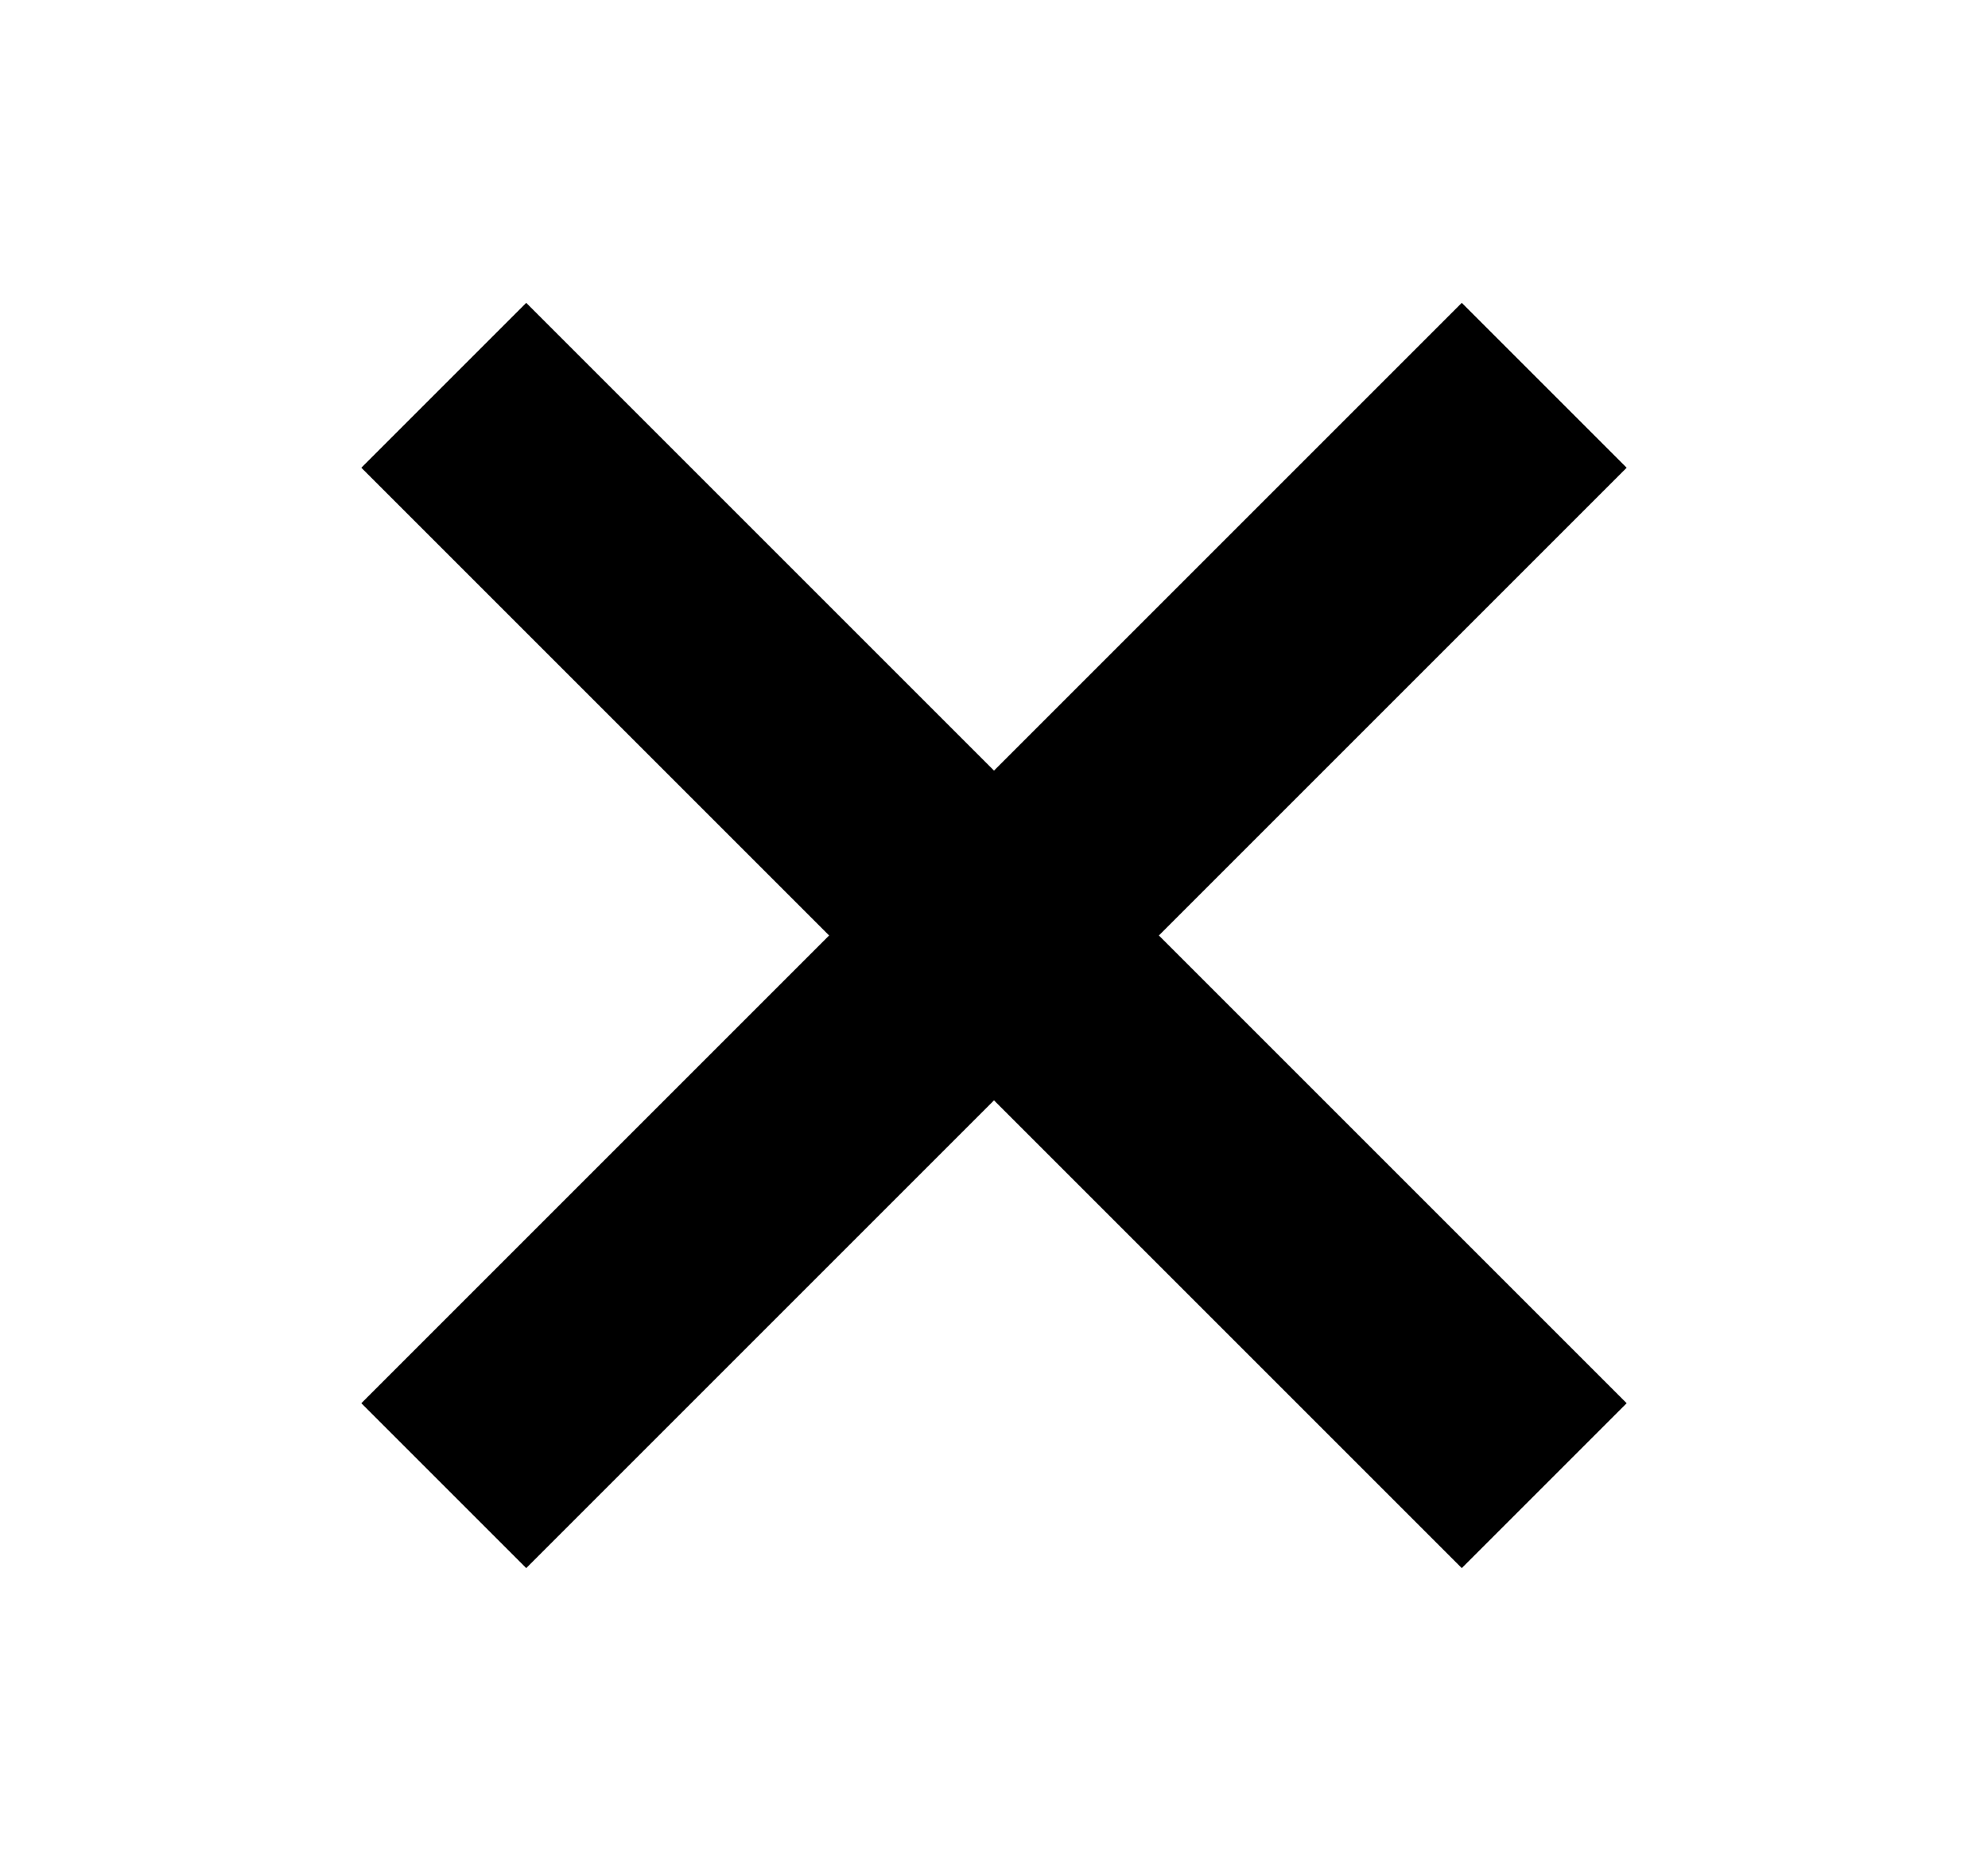 <svg width="17" height="16" viewBox="0 0 17 16" fill="none" xmlns="http://www.w3.org/2000/svg">
<g id="UI icons/Cross">
<path id="Vector" d="M13.91 4L12.5 2.59L8.5 6.59L4.5 2.59L3.09 4L7.09 8L3.09 12L4.5 13.41L8.5 9.41L12.5 13.41L13.91 12L9.91 8L13.91 4Z" fill="black"/>
</g>
</svg>
